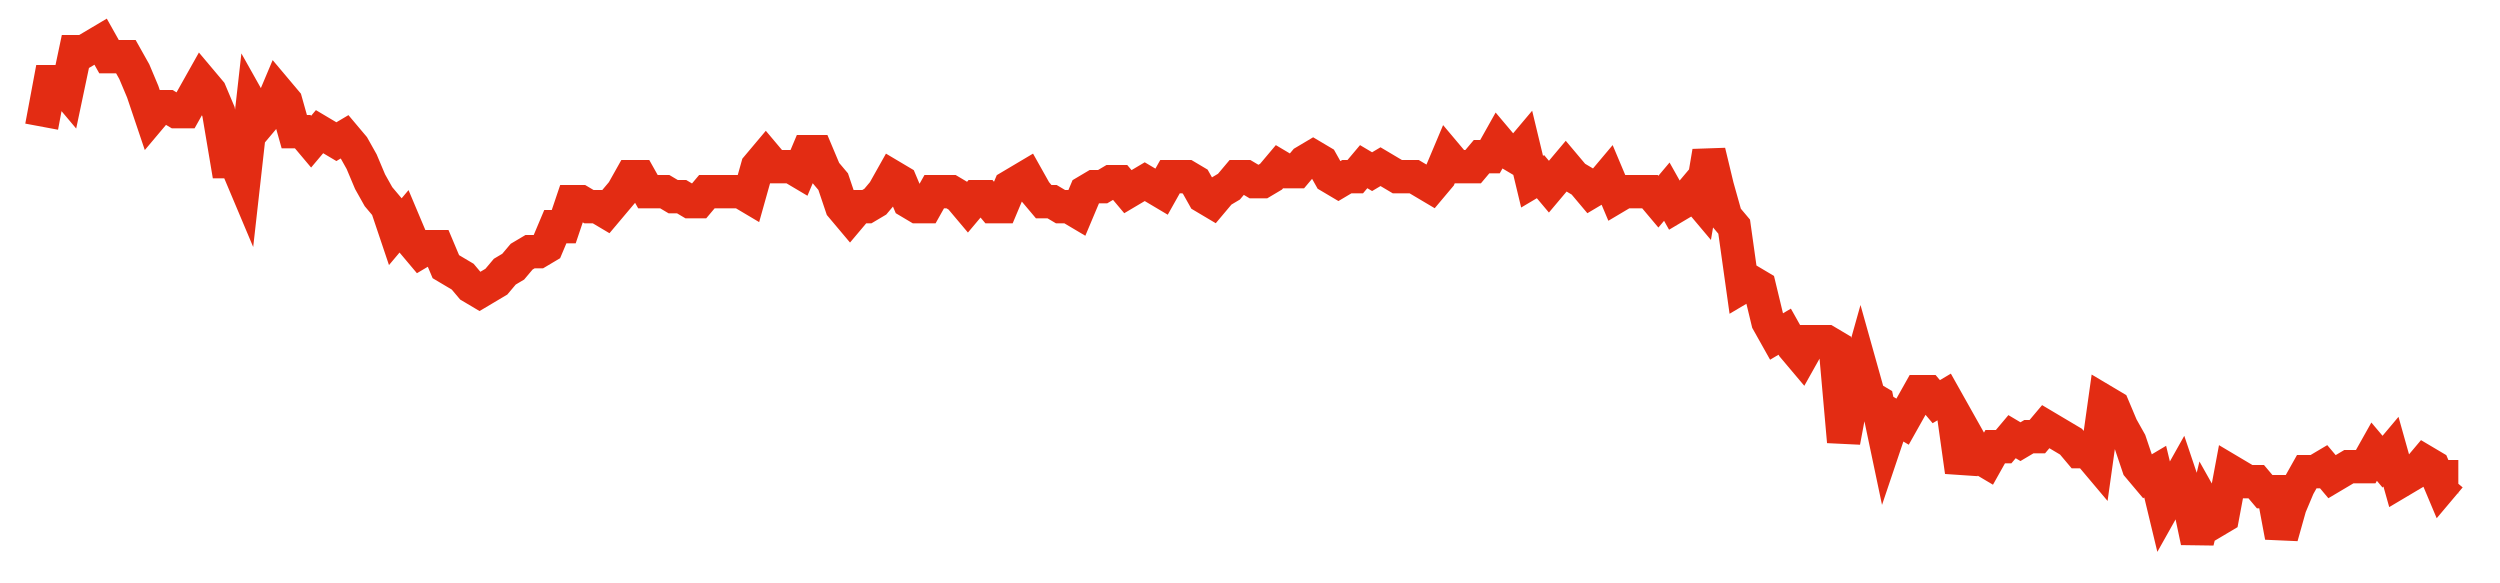 <svg width="300" height="70" viewBox="0 0 300 70" xmlns="http://www.w3.org/2000/svg">
    <path d="M 5,15.2 L 6.01,9.8 L 7.021,9.8 L 8.031,11 L 9.042,6.2 L 10.052,6.2 L 11.063,5.6 L 12.073,5 L 13.084,6.8 L 14.094,6.8 L 15.105,6.8 L 16.115,8.6 L 17.125,11 L 18.136,14 L 19.146,12.8 L 20.157,12.8 L 21.167,13.4 L 22.178,13.4 L 23.188,11.6 L 24.199,9.8 L 25.209,11 L 26.22,13.4 L 27.23,19.4 L 28.24,19.4 L 29.251,21.8 L 30.261,12.8 L 31.272,14.6 L 32.282,13.4 L 33.293,11 L 34.303,12.2 L 35.314,15.8 L 36.324,15.8 L 37.334,17 L 38.345,15.8 L 39.355,16.4 L 40.366,17 L 41.376,16.4 L 42.387,17.6 L 43.397,19.4 L 44.408,21.8 L 45.418,23.6 L 46.429,24.8 L 47.439,27.8 L 48.449,26.6 L 49.46,29 L 50.47,30.2 L 51.481,29.6 L 52.491,29.6 L 53.502,32 L 54.512,32.6 L 55.523,33.2 L 56.533,34.4 L 57.544,35 L 58.554,34.4 L 59.564,33.8 L 60.575,32.6 L 61.585,32 L 62.596,30.8 L 63.606,30.2 L 64.617,30.2 L 65.627,29.6 L 66.638,27.2 L 67.648,27.2 L 68.659,24.2 L 69.669,24.2 L 70.679,24.8 L 71.69,24.8 L 72.7,25.4 L 73.711,24.2 L 74.721,23 L 75.732,21.2 L 76.742,21.2 L 77.753,23 L 78.763,23 L 79.774,23 L 80.784,23.6 L 81.794,23.6 L 82.805,24.2 L 83.815,24.2 L 84.826,23 L 85.836,23 L 86.847,23 L 87.857,23 L 88.868,23 L 89.878,23.6 L 90.889,20 L 91.899,18.8 L 92.909,20 L 93.92,20 L 94.93,20 L 95.941,20.6 L 96.951,18.2 L 97.962,18.2 L 98.972,20.6 L 99.983,21.8 L 100.993,24.8 L 102.003,26 L 103.014,24.8 L 104.024,24.8 L 105.035,24.2 L 106.045,23 L 107.056,21.2 L 108.066,21.8 L 109.077,24.2 L 110.087,24.8 L 111.098,24.8 L 112.108,23 L 113.118,23 L 114.129,23 L 115.139,23.6 L 116.15,24.8 L 117.16,23.6 L 118.171,23.6 L 119.181,24.8 L 120.192,24.8 L 121.202,22.4 L 122.213,21.8 L 123.223,21.2 L 124.233,23 L 125.244,24.2 L 126.254,24.2 L 127.265,24.8 L 128.275,24.8 L 129.286,25.4 L 130.296,23 L 131.307,22.4 L 132.317,22.4 L 133.328,21.8 L 134.338,21.8 L 135.348,23 L 136.359,22.4 L 137.369,21.8 L 138.38,22.4 L 139.39,23 L 140.401,21.2 L 141.411,21.2 L 142.422,21.2 L 143.432,21.8 L 144.443,23.6 L 145.453,24.2 L 146.463,23 L 147.474,22.4 L 148.484,21.2 L 149.495,21.2 L 150.505,21.8 L 151.516,21.8 L 152.526,21.2 L 153.537,20 L 154.547,20.6 L 155.557,20.6 L 156.568,19.4 L 157.578,18.8 L 158.589,19.4 L 159.599,21.2 L 160.61,21.8 L 161.62,21.2 L 162.631,21.2 L 163.641,20 L 164.652,20.6 L 165.662,20 L 166.672,20.6 L 167.683,21.2 L 168.693,21.2 L 169.704,21.2 L 170.714,21.8 L 171.725,22.4 L 172.735,21.2 L 173.746,18.8 L 174.756,20 L 175.767,20 L 176.777,20 L 177.787,18.8 L 178.798,18.8 L 179.808,17 L 180.819,18.2 L 181.829,18.8 L 182.84,17.6 L 183.85,21.8 L 184.861,21.2 L 185.871,22.4 L 186.882,21.2 L 187.892,20 L 188.902,21.2 L 189.913,21.8 L 190.923,23 L 191.934,22.4 L 192.944,21.2 L 193.955,23.6 L 194.965,23 L 195.976,23 L 196.986,23 L 197.997,23 L 199.007,24.2 L 200.017,23 L 201.028,24.8 L 202.038,24.2 L 203.049,23 L 204.059,24.2 L 205.07,18.2 L 206.08,22.4 L 207.091,26 L 208.101,27.2 L 209.111,34.4 L 210.122,33.8 L 211.132,34.4 L 212.143,38.6 L 213.153,40.4 L 214.164,39.8 L 215.174,41.6 L 216.185,42.8 L 217.195,41 L 218.206,41 L 219.216,41 L 220.226,41.6 L 221.237,53 L 222.247,47.6 L 223.258,44 L 224.268,47.6 L 225.279,48.2 L 226.289,53 L 227.3,50 L 228.31,50.6 L 229.321,48.8 L 230.331,47 L 231.341,47 L 232.352,48.2 L 233.362,47.6 L 234.373,49.4 L 235.383,56.6 L 236.394,53 L 237.404,54.8 L 238.415,55.4 L 239.425,53.6 L 240.436,53.6 L 241.446,52.4 L 242.456,53 L 243.467,52.4 L 244.477,52.4 L 245.488,51.2 L 246.498,51.8 L 247.509,52.4 L 248.519,53 L 249.53,54.2 L 250.54,54.2 L 251.551,55.4 L 252.561,48.2 L 253.571,48.8 L 254.582,51.2 L 255.592,53 L 256.603,56 L 257.613,57.2 L 258.624,56.6 L 259.634,60.8 L 260.645,59 L 261.655,57.2 L 262.666,60.2 L 263.676,65 L 264.686,60.8 L 265.697,62.6 L 266.707,62 L 267.718,56.6 L 268.728,57.2 L 269.739,57.8 L 270.749,57.8 L 271.76,59 L 272.77,59 L 273.78,64.4 L 274.791,60.8 L 275.801,58.4 L 276.812,56.6 L 277.822,56.6 L 278.833,56 L 279.843,57.2 L 280.854,56.6 L 281.864,56 L 282.875,56 L 283.885,56 L 284.895,54.2 L 285.906,55.4 L 286.916,54.2 L 287.927,57.8 L 288.937,57.2 L 289.948,56.6 L 290.958,55.4 L 291.969,56 L 292.979,58.4 L 293.99,57.2 L 295,57.2" fill="none" stroke="#E32C13" stroke-width="4"/>
</svg>